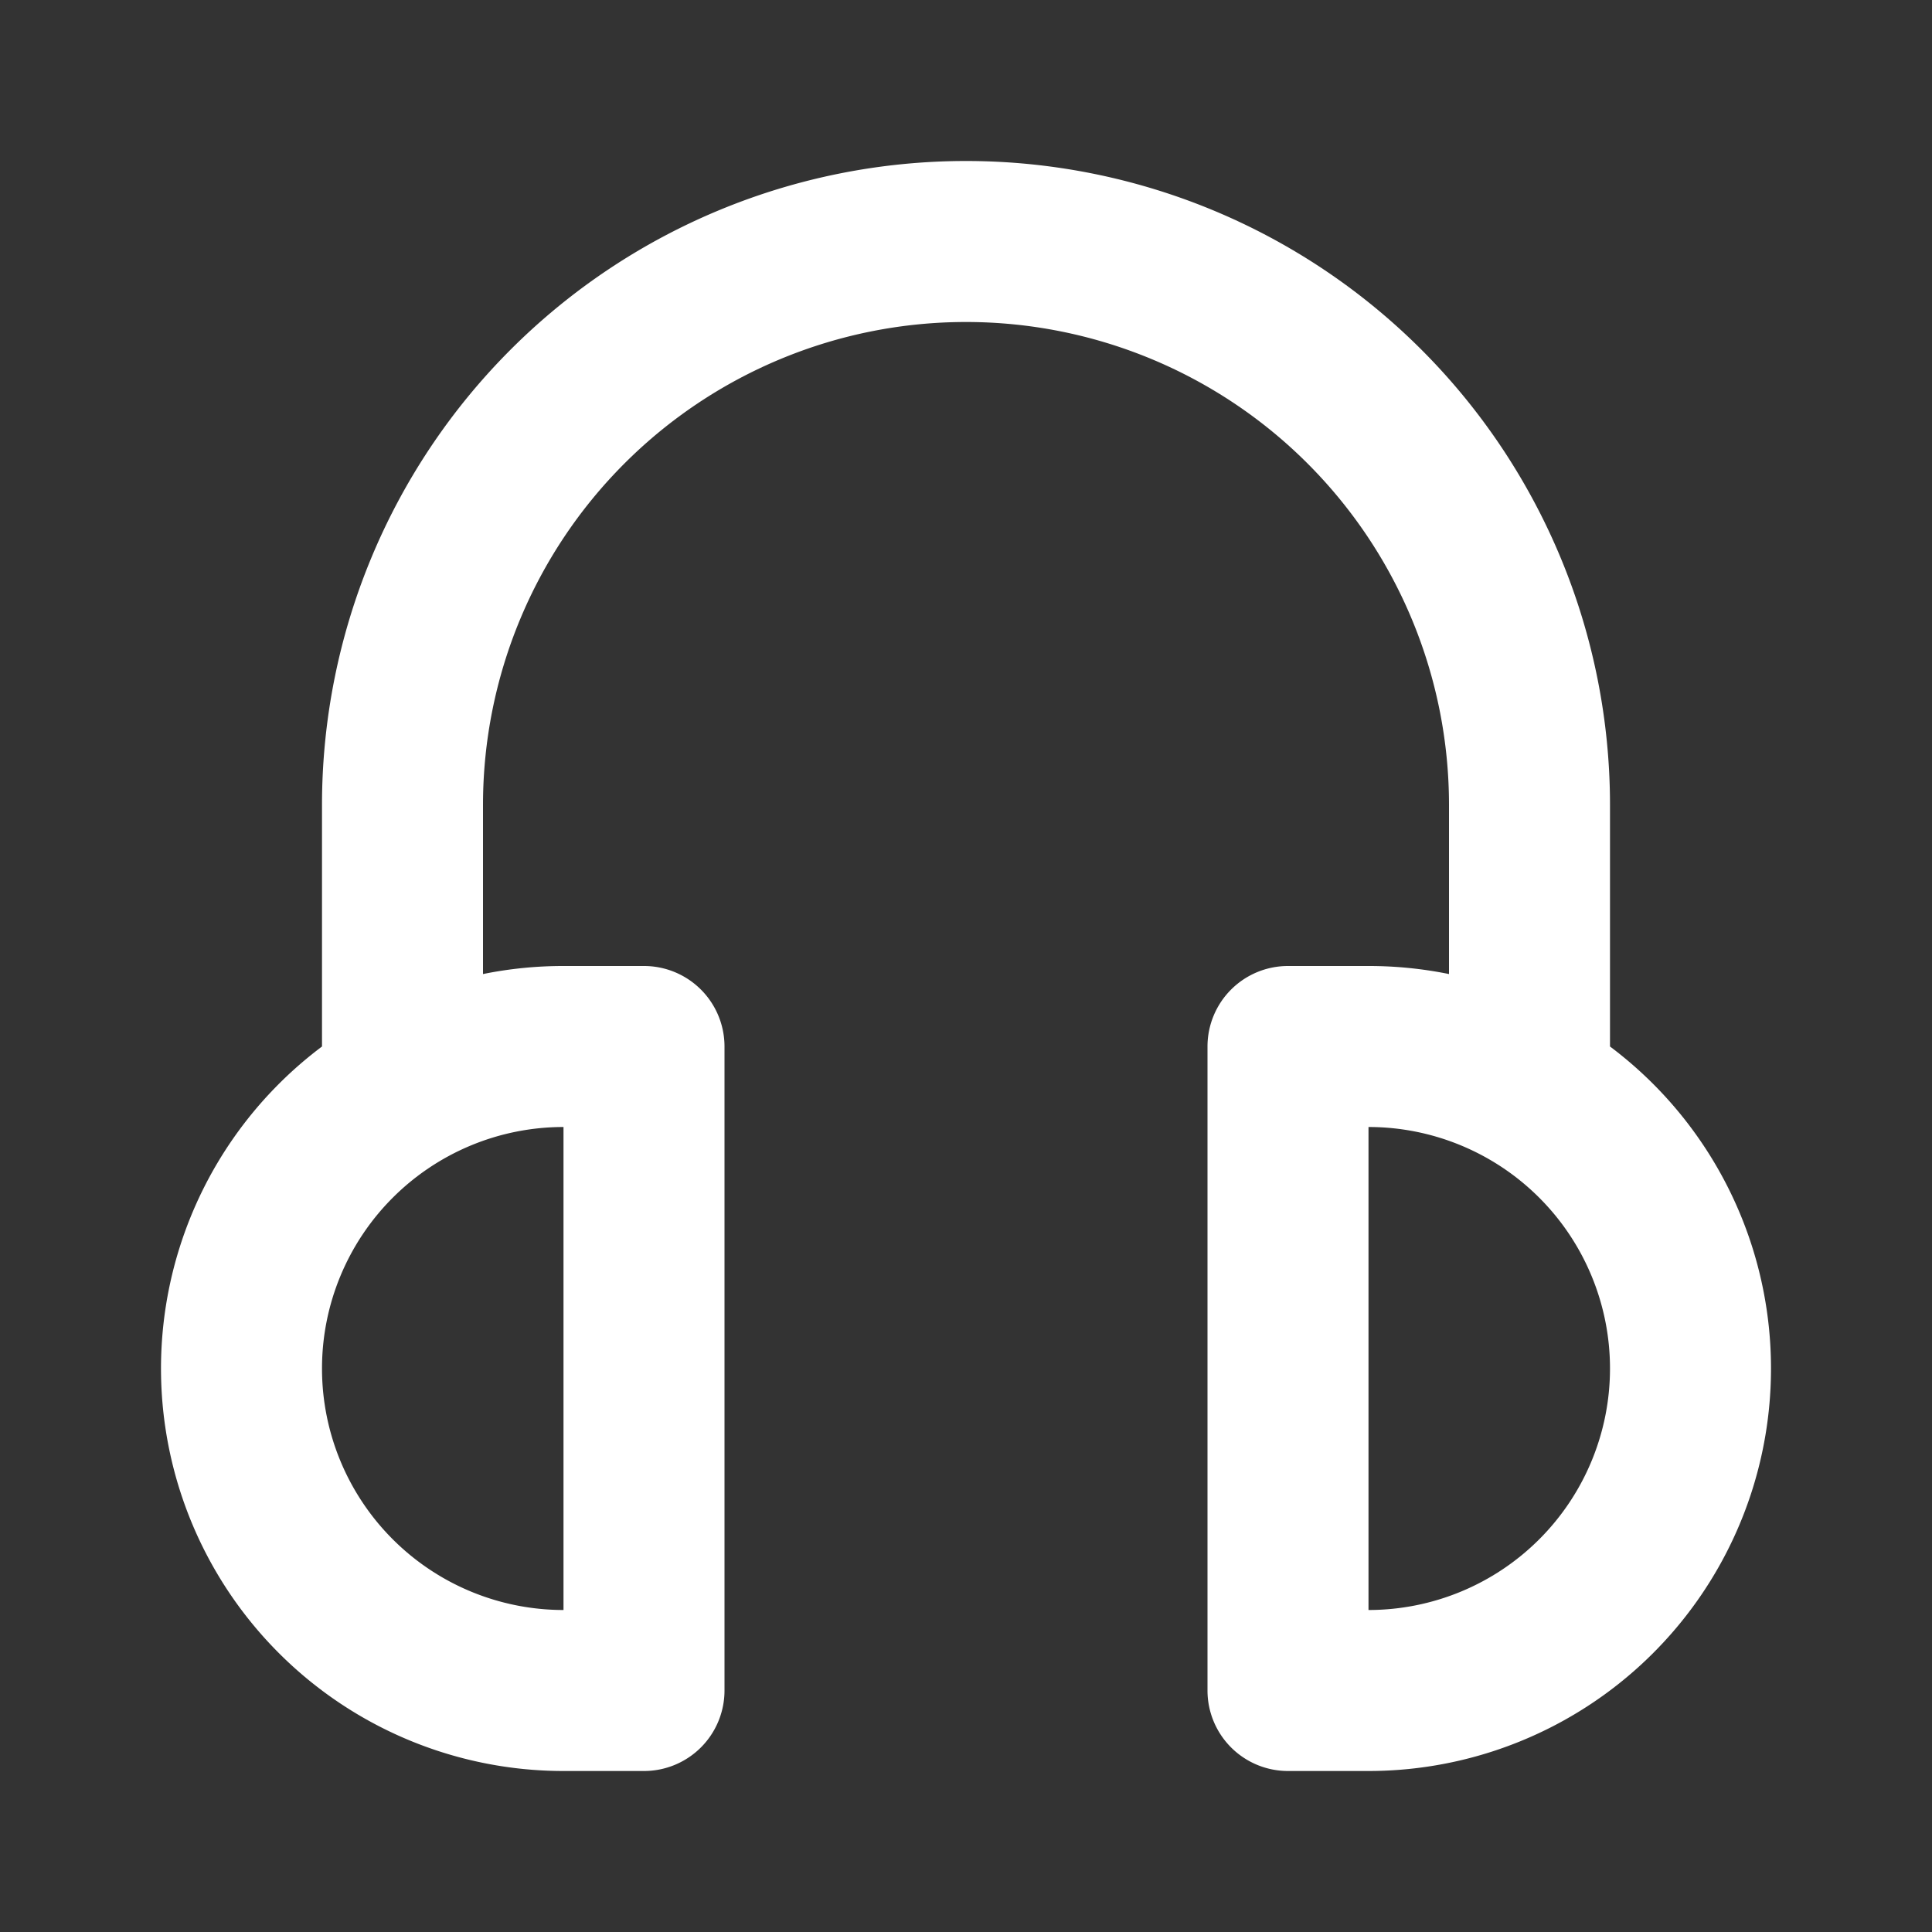 <svg viewBox="0 0 24 24" xmlns="http://www.w3.org/2000/svg"><rect x="0" y="0" width="24" height="24" fill="#333333" stroke="none"/><title></title><g data-name="Layer 2" id="Layer_2"><path d="M20,13h0V10A8,8,0,0,0,4,10v3H4a5,5,0,0,0,3,9H8a1,1,0,0,0,1-1V13a1,1,0,0,0-1-1H7a5,5,0,0,0-1,.1V10a6,6,0,0,1,12,0v2.1a5,5,0,0,0-1-.1H16a1,1,0,0,0-1,1v8a1,1,0,0,0,1,1h1a5,5,0,0,0,3-9ZM7,20a3,3,0,0,1,0-6Zm10,0V14a3,3,0,0,1,0,6Z" fill="#ffffff" opacity="1" original-fill="#000000"></path></g></svg>